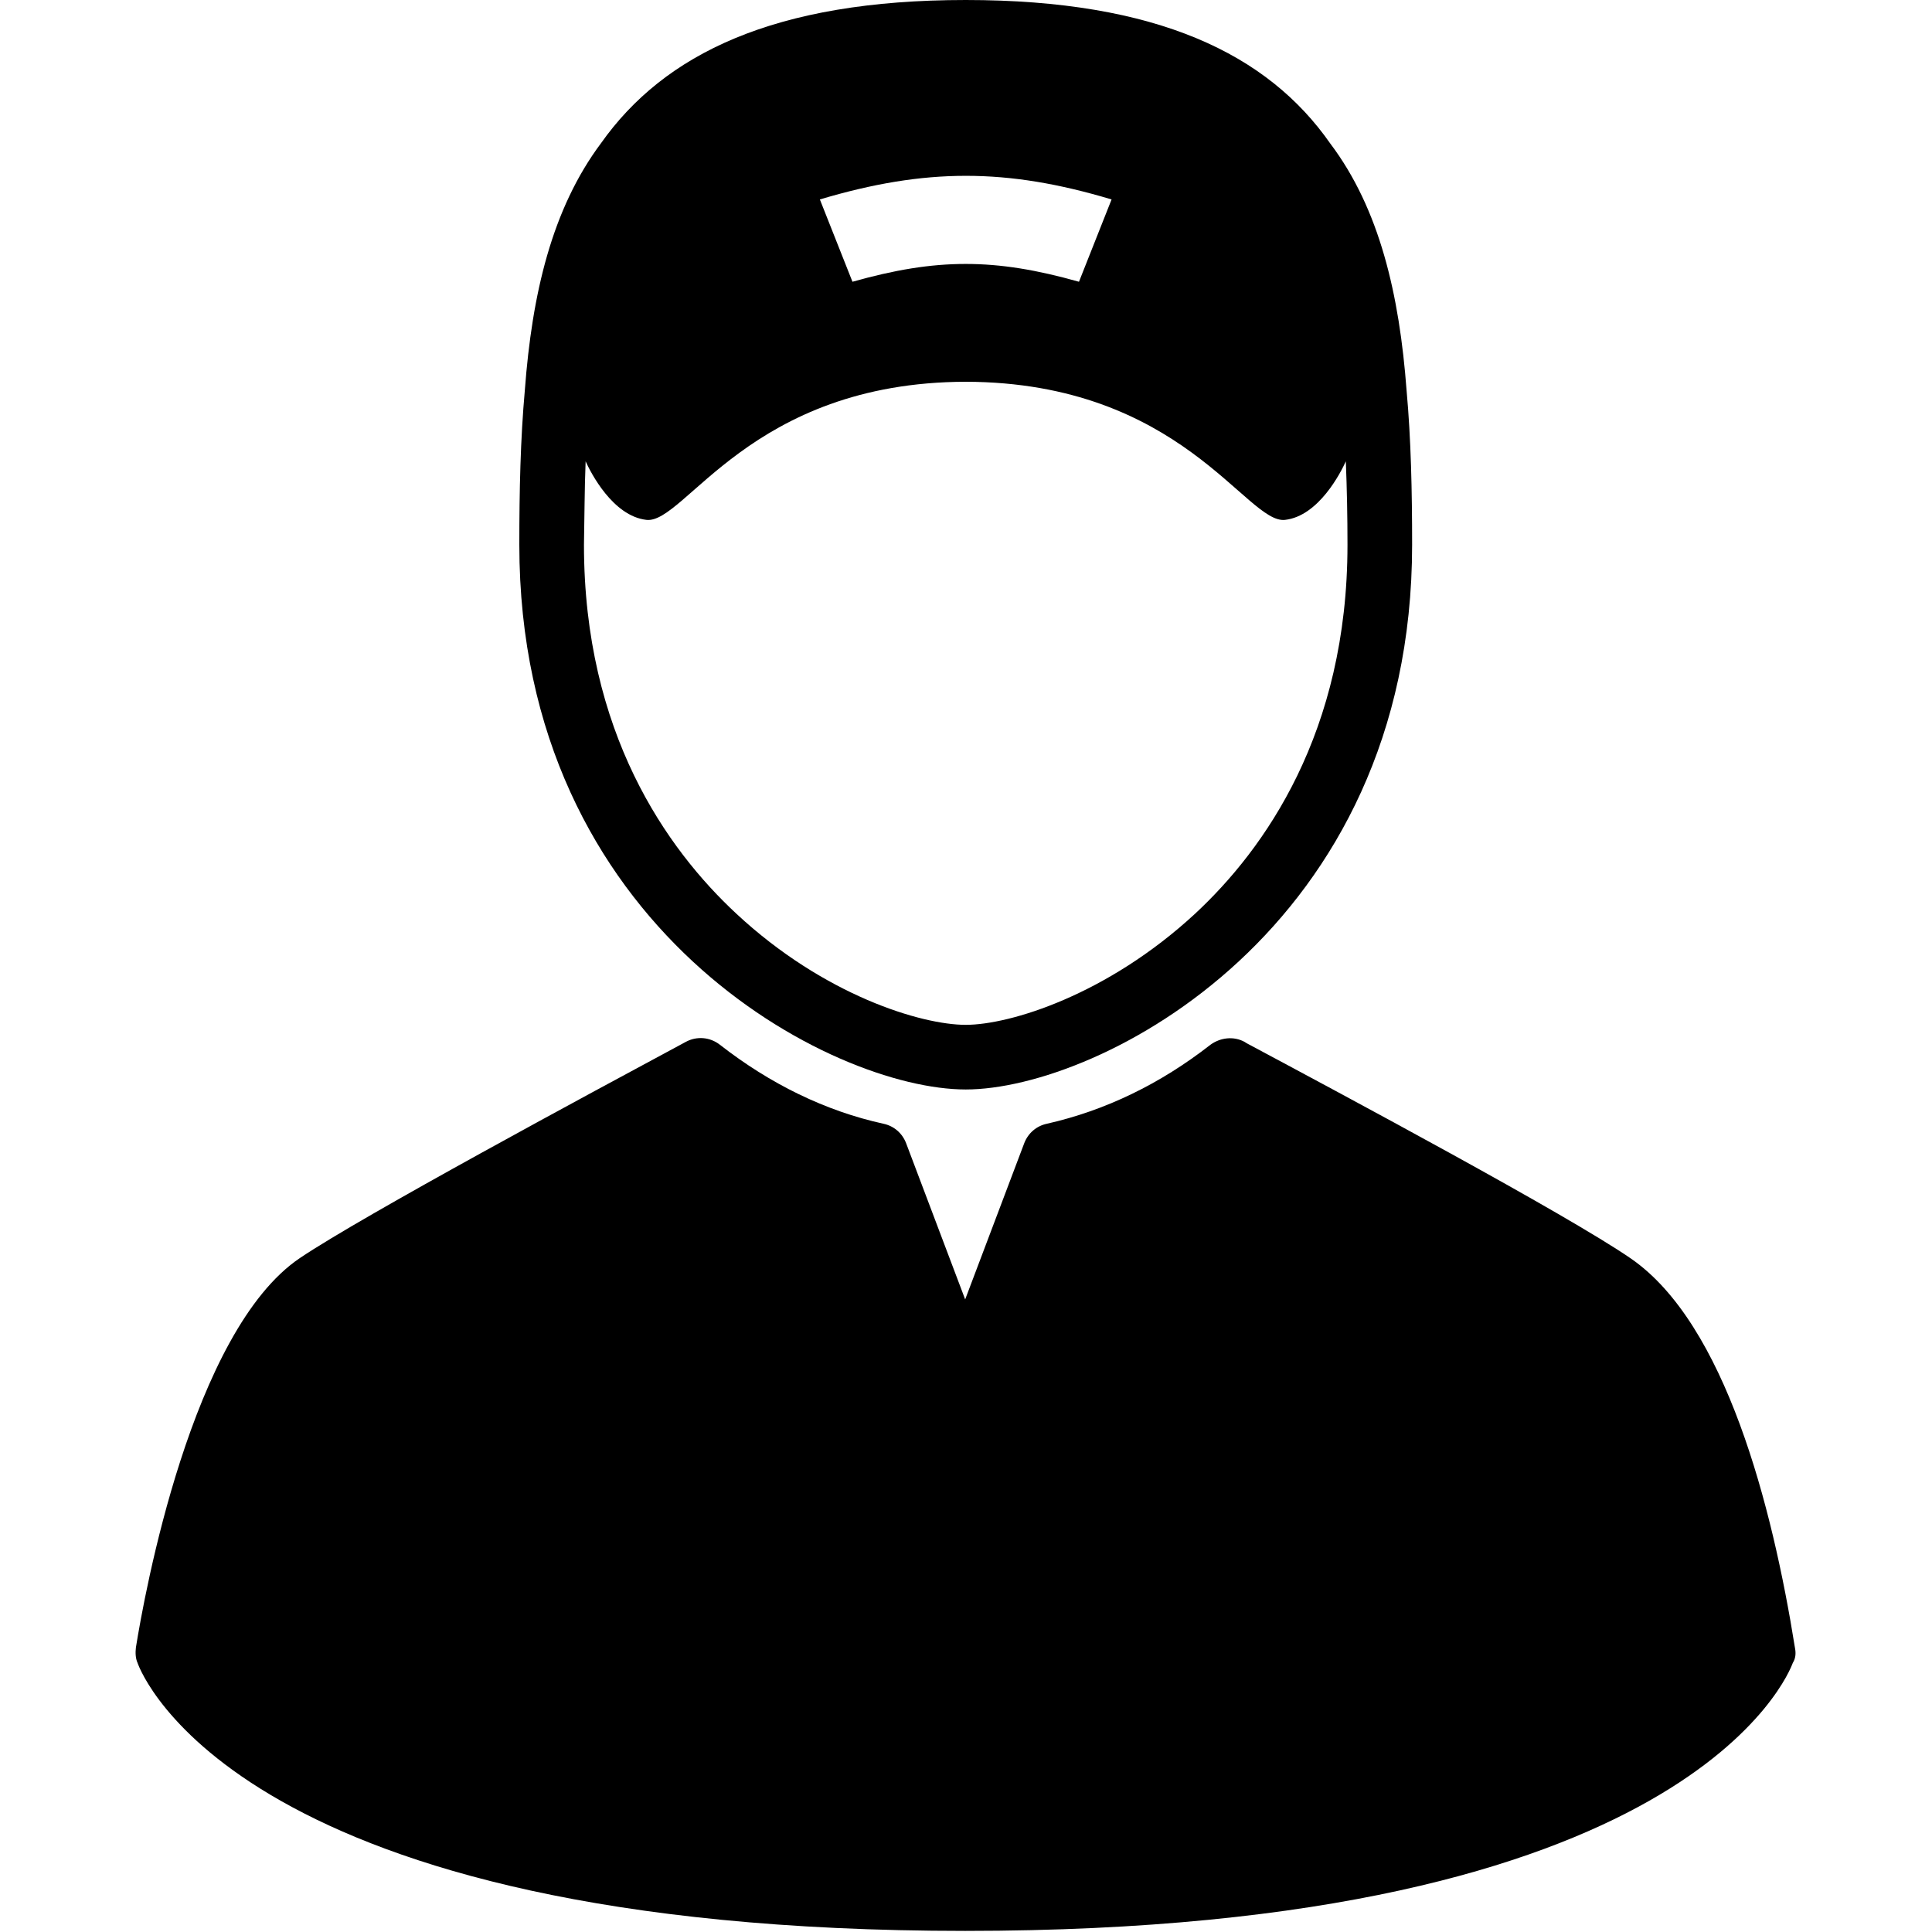 <?xml version="1.0" encoding="utf-8"?>
<!-- Generator: Adobe Illustrator 24.0.2, SVG Export Plug-In . SVG Version: 6.00 Build 0)  -->
<svg version="1.1" id="Capa_1" xmlns="http://www.w3.org/2000/svg" xmlns:xlink="http://www.w3.org/1999/xlink" x="0px" y="0px"
	 viewBox="0 0 349.7 349.7" style="enable-background:new 0 0 349.7 349.7;" xml:space="preserve">
<g>
	<path d="M174.8,197.2c24.1,0,80.8-29,80.8-98.6c0-9.7-0.2-19.1-1-27.9c-1.3-17.4-4.9-32.9-13.8-44.7C229.5,9.8,209.5,0,174.8,0
		c-34.7,0-54.6,9.8-66,25.9C99.9,37.8,96.3,53.2,95,70.6c-0.8,8.9-1,18.2-1,28C94,168.2,150.7,197.2,174.8,197.2z M201.2,36.1
		c-2.4,6-3.5,8.9-5.9,14.9c-15.2-4.3-25.8-4.3-41,0c-2.4-6-3.5-8.9-5.9-14.9C167.5,30.4,182.2,30.4,201.2,36.1z M106,83.5
		c0.9,2,4.9,9.9,11,10.6c7,0.8,18.7-24.9,57.8-25c39.1,0.1,50.8,25.8,57.8,25c6.1-0.7,10.1-8.6,11-10.6c0.2,5,0.3,10,0.3,15.1
		c0,34-15,55.1-27.6,66.8c-15.9,14.7-33.5,20.1-41.5,20.1s-25.6-5.3-41.5-20.1c-12.6-11.7-27.6-32.8-27.6-66.8
		C105.8,93.6,105.8,88.5,106,83.5z"/>
	<path d="M324.9,298.3c-4.1-25.7-12.6-58.7-29.7-70.5c-11.6-8-52.2-29.7-69.6-39l-0.3-0.2c-2-1.1-4.4-0.8-6.2,0.5
		c-9.1,7.1-19,11.9-29.6,14.3c-1.9,0.4-3.4,1.7-4.1,3.5l-10.7,28.3l-10.7-28.3c-0.7-1.8-2.2-3.1-4.1-3.5
		c-10.5-2.3-20.5-7.2-29.6-14.3c-1.8-1.4-4.2-1.6-6.2-0.5c-17.1,9.2-58.2,31.3-69.8,39.1c-19.6,13.2-28.2,61.1-29.7,70.5
		c-0.1,0.9-0.1,1.9,0.3,2.8c0.7,2,18.7,48.5,149.8,48.5s149.1-46.6,149.8-48.5C325,300.2,325.1,299.3,324.9,298.3z"/>
</g>
</svg>
